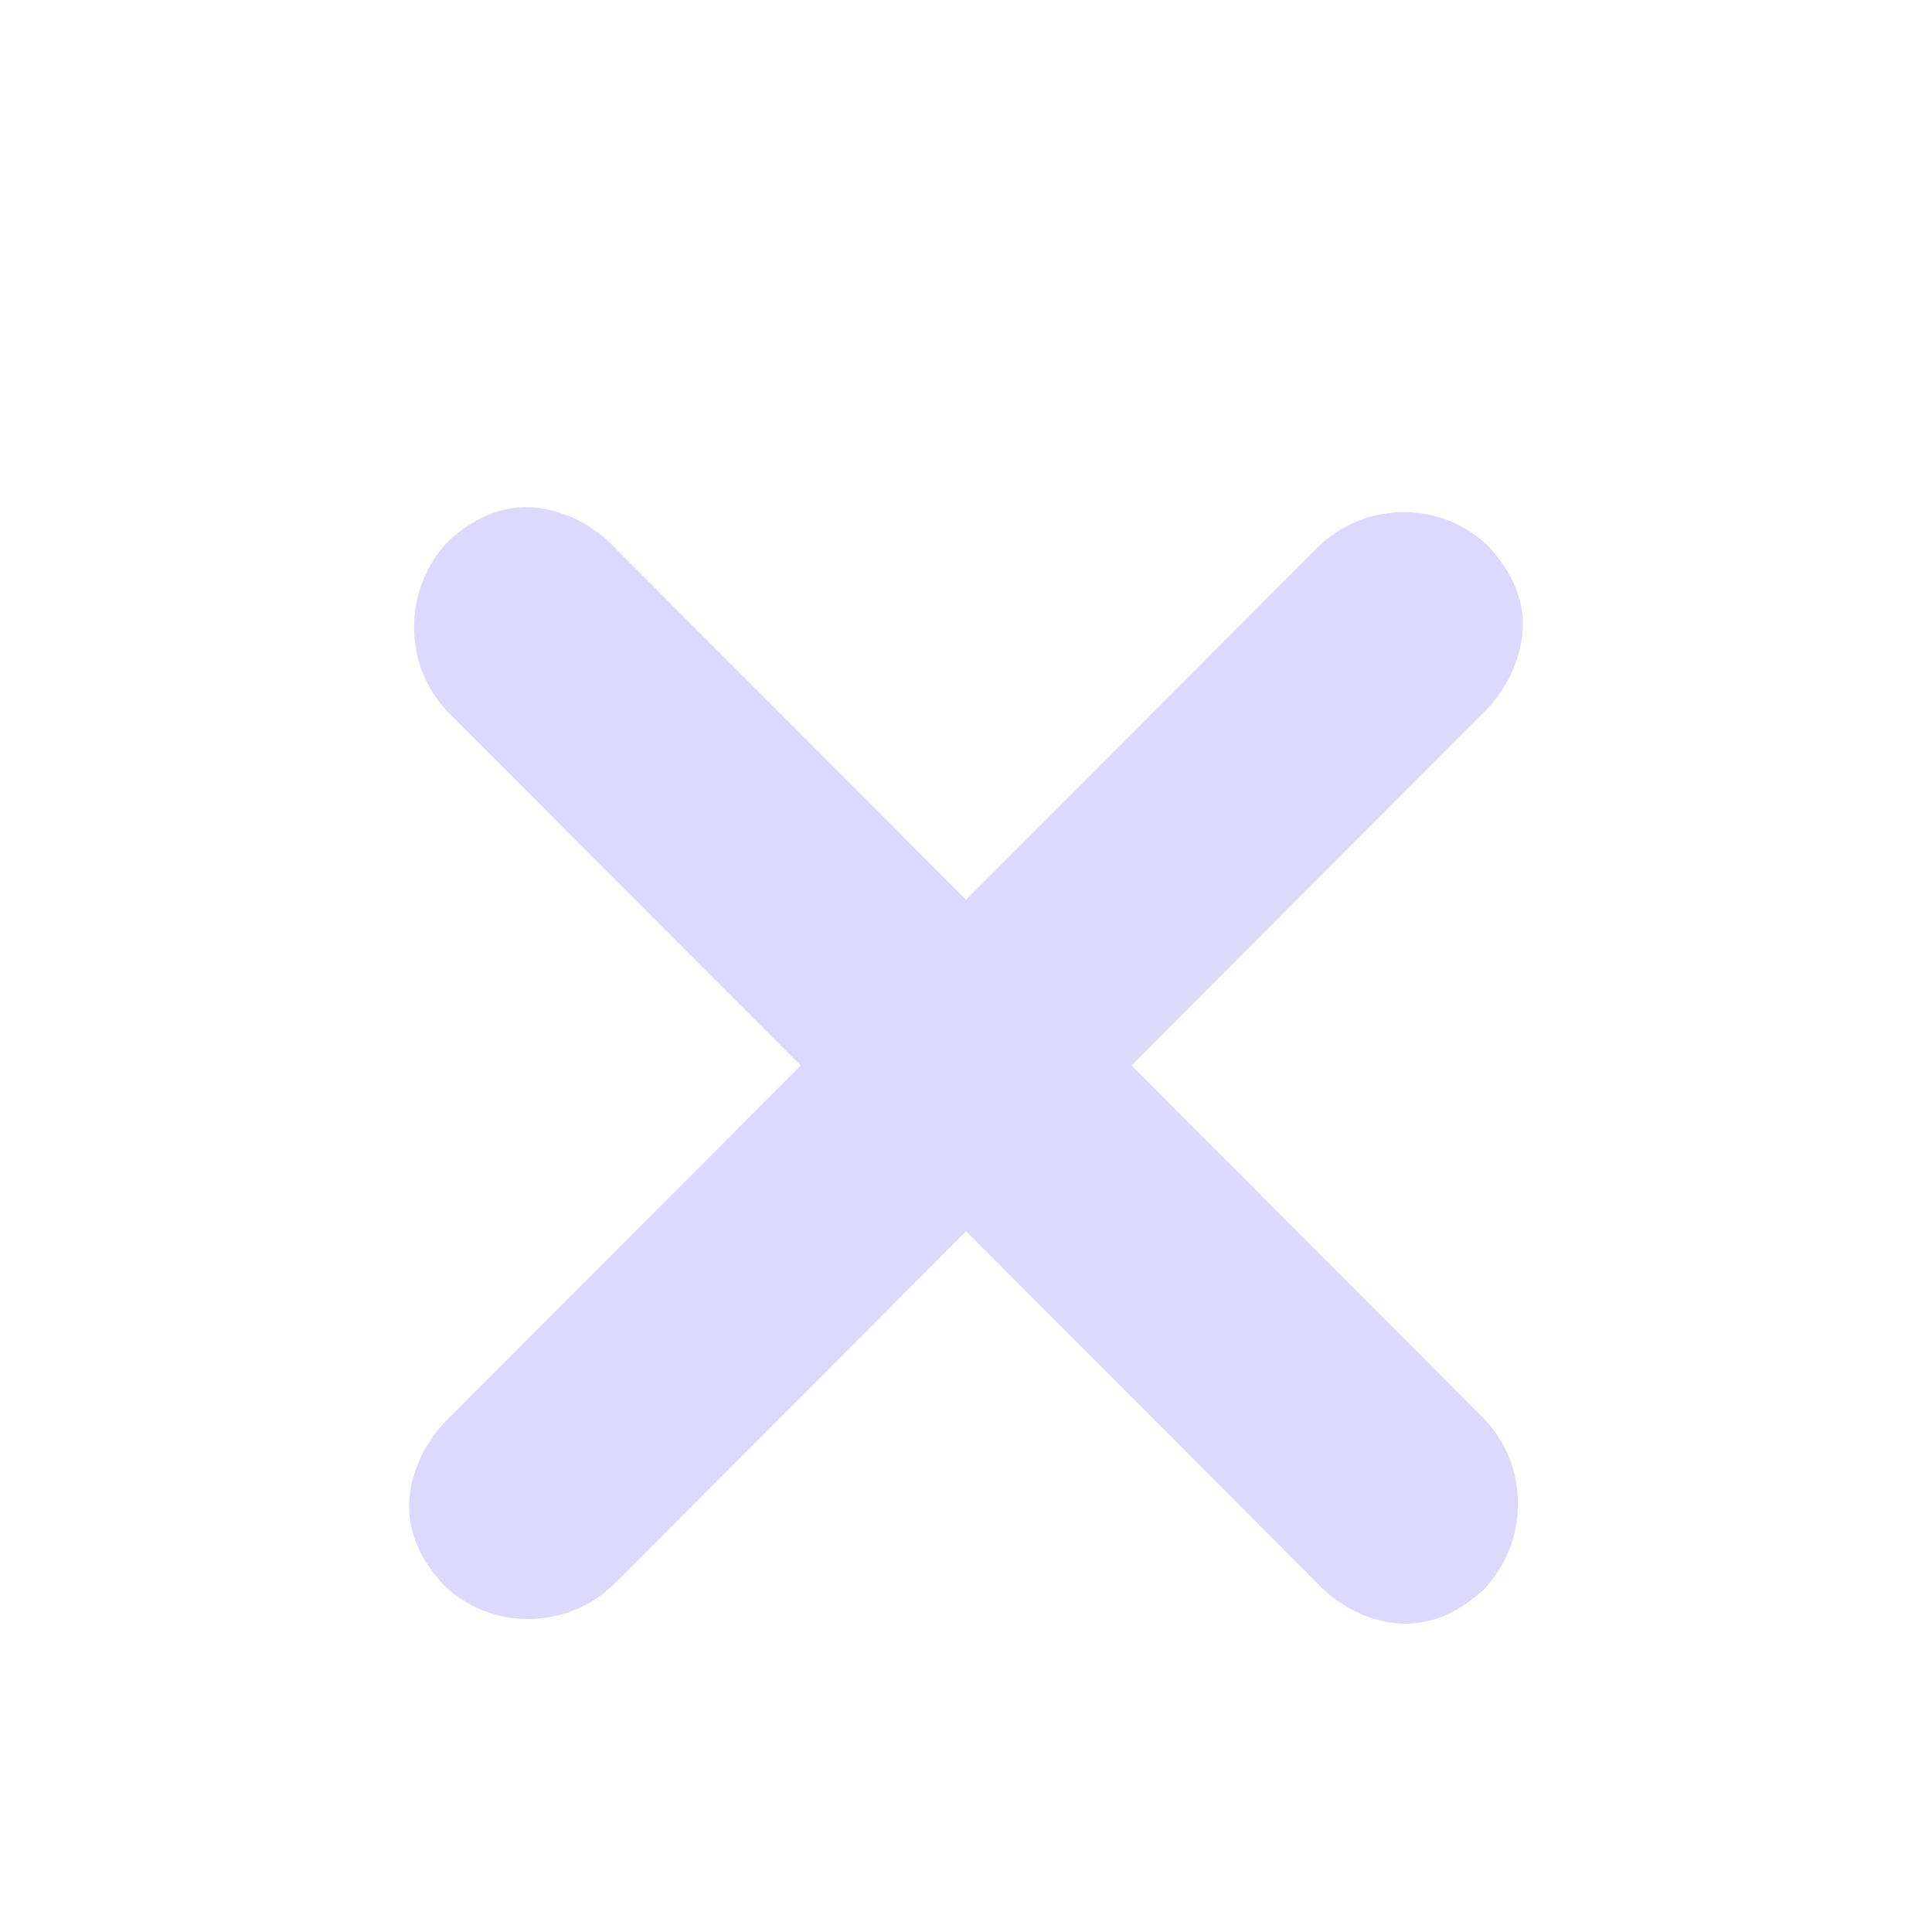 <?xml version="1.0" encoding="UTF-8"?><svg id="Linien" xmlns="http://www.w3.org/2000/svg" viewBox="0 0 55 55"><defs><style>.cls-1{fill:#dcd9fd;stroke-width:0px;}</style></defs><path class="cls-1" d="M12.81,20.33c-.69-.69-1.05-1.6-1.02-2.58.02-.85.35-1.66.92-2.29l.04-.04c.66-.61,1.44-1.02,2.34-.98s1.82.5,2.43,1.17l24.67,24.72c.69.69,1.05,1.6,1.02,2.58-.02.85-.35,1.66-.92,2.29l-.04.04c-.66.61-1.44,1.02-2.34.98-.9-.03-1.82-.5-2.43-1.17L12.81,20.33Z"/><path class="cls-1" d="M37.48,15.61c.69-.69,1.6-1.05,2.57-1.03.85.02,1.66.35,2.28.93l.04.04c.61.66,1.02,1.44.98,2.34s-.5,1.82-1.16,2.44l-24.67,24.73c-.69.69-1.6,1.05-2.57,1.03-.85-.02-1.66-.35-2.28-.93l-.04-.04c-.61-.66-1.02-1.44-.98-2.34.03-.9.5-1.82,1.16-2.44l24.67-24.73Z"/></svg>